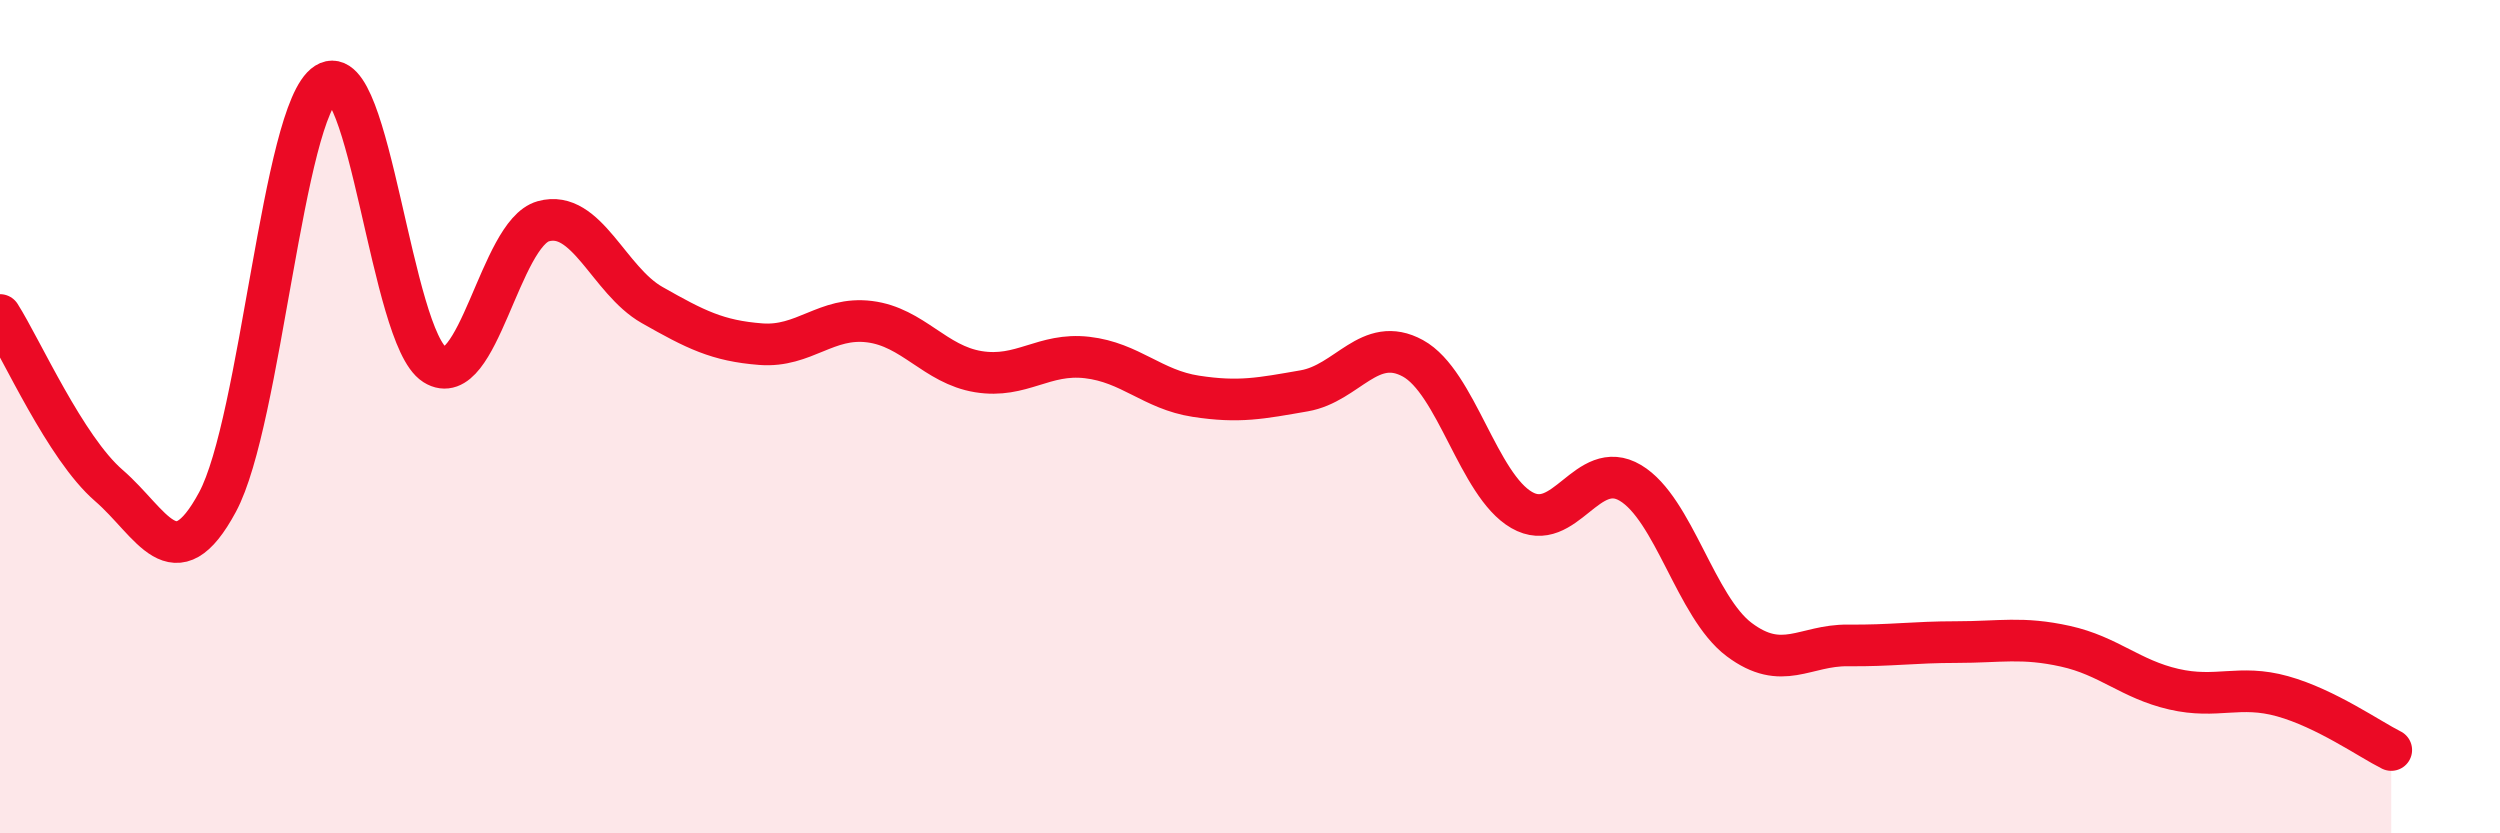 
    <svg width="60" height="20" viewBox="0 0 60 20" xmlns="http://www.w3.org/2000/svg">
      <path
        d="M 0,7.56 C 0.52,8.38 1.57,10.75 2.61,11.65 C 3.65,12.55 4.18,13.98 5.22,12.05 C 6.26,10.12 6.79,2.66 7.83,2 C 8.87,1.34 9.39,8.09 10.43,8.75 C 11.47,9.41 12,5.6 13.04,5.31 C 14.08,5.02 14.61,6.73 15.65,7.32 C 16.69,7.91 17.22,8.18 18.26,8.26 C 19.3,8.34 19.83,7.59 20.87,7.72 C 21.91,7.85 22.44,8.75 23.48,8.92 C 24.52,9.09 25.05,8.46 26.09,8.58 C 27.13,8.7 27.66,9.35 28.7,9.51 C 29.74,9.67 30.26,9.56 31.3,9.38 C 32.34,9.2 32.87,8.03 33.91,8.6 C 34.95,9.17 35.48,11.64 36.52,12.24 C 37.56,12.84 38.09,10.97 39.13,11.59 C 40.17,12.21 40.7,14.57 41.74,15.35 C 42.78,16.13 43.31,15.48 44.35,15.49 C 45.39,15.5 45.92,15.41 46.96,15.41 C 48,15.41 48.53,15.28 49.57,15.51 C 50.61,15.74 51.13,16.3 52.17,16.54 C 53.21,16.78 53.74,16.42 54.78,16.71 C 55.82,17 56.87,17.74 57.39,18L57.39 20L0 20Z"
        fill="#EB0A25"
        opacity="0.1"
        stroke-linecap="round"
        stroke-linejoin="round"
      />
      <path
        d="M 0,7.56 C 0.52,8.38 1.57,10.75 2.61,11.65 C 3.65,12.55 4.18,13.98 5.22,12.05 C 6.26,10.12 6.79,2.66 7.83,2 C 8.87,1.34 9.39,8.09 10.43,8.75 C 11.47,9.41 12,5.6 13.04,5.31 C 14.08,5.02 14.61,6.73 15.65,7.32 C 16.69,7.91 17.22,8.18 18.26,8.26 C 19.3,8.34 19.83,7.59 20.87,7.72 C 21.91,7.85 22.44,8.75 23.48,8.92 C 24.52,9.09 25.05,8.46 26.09,8.58 C 27.13,8.7 27.66,9.35 28.7,9.51 C 29.74,9.67 30.26,9.56 31.3,9.38 C 32.34,9.2 32.87,8.03 33.91,8.6 C 34.95,9.17 35.48,11.64 36.52,12.24 C 37.56,12.84 38.09,10.97 39.13,11.59 C 40.17,12.21 40.7,14.57 41.74,15.35 C 42.78,16.13 43.31,15.48 44.35,15.49 C 45.39,15.5 45.92,15.41 46.96,15.41 C 48,15.41 48.53,15.28 49.57,15.51 C 50.61,15.74 51.13,16.3 52.17,16.54 C 53.21,16.78 53.74,16.42 54.78,16.71 C 55.82,17 56.87,17.74 57.39,18"
        stroke="#EB0A25"
        stroke-width="1"
        fill="none"
        stroke-linecap="round"
        stroke-linejoin="round"
      />
    </svg>
  